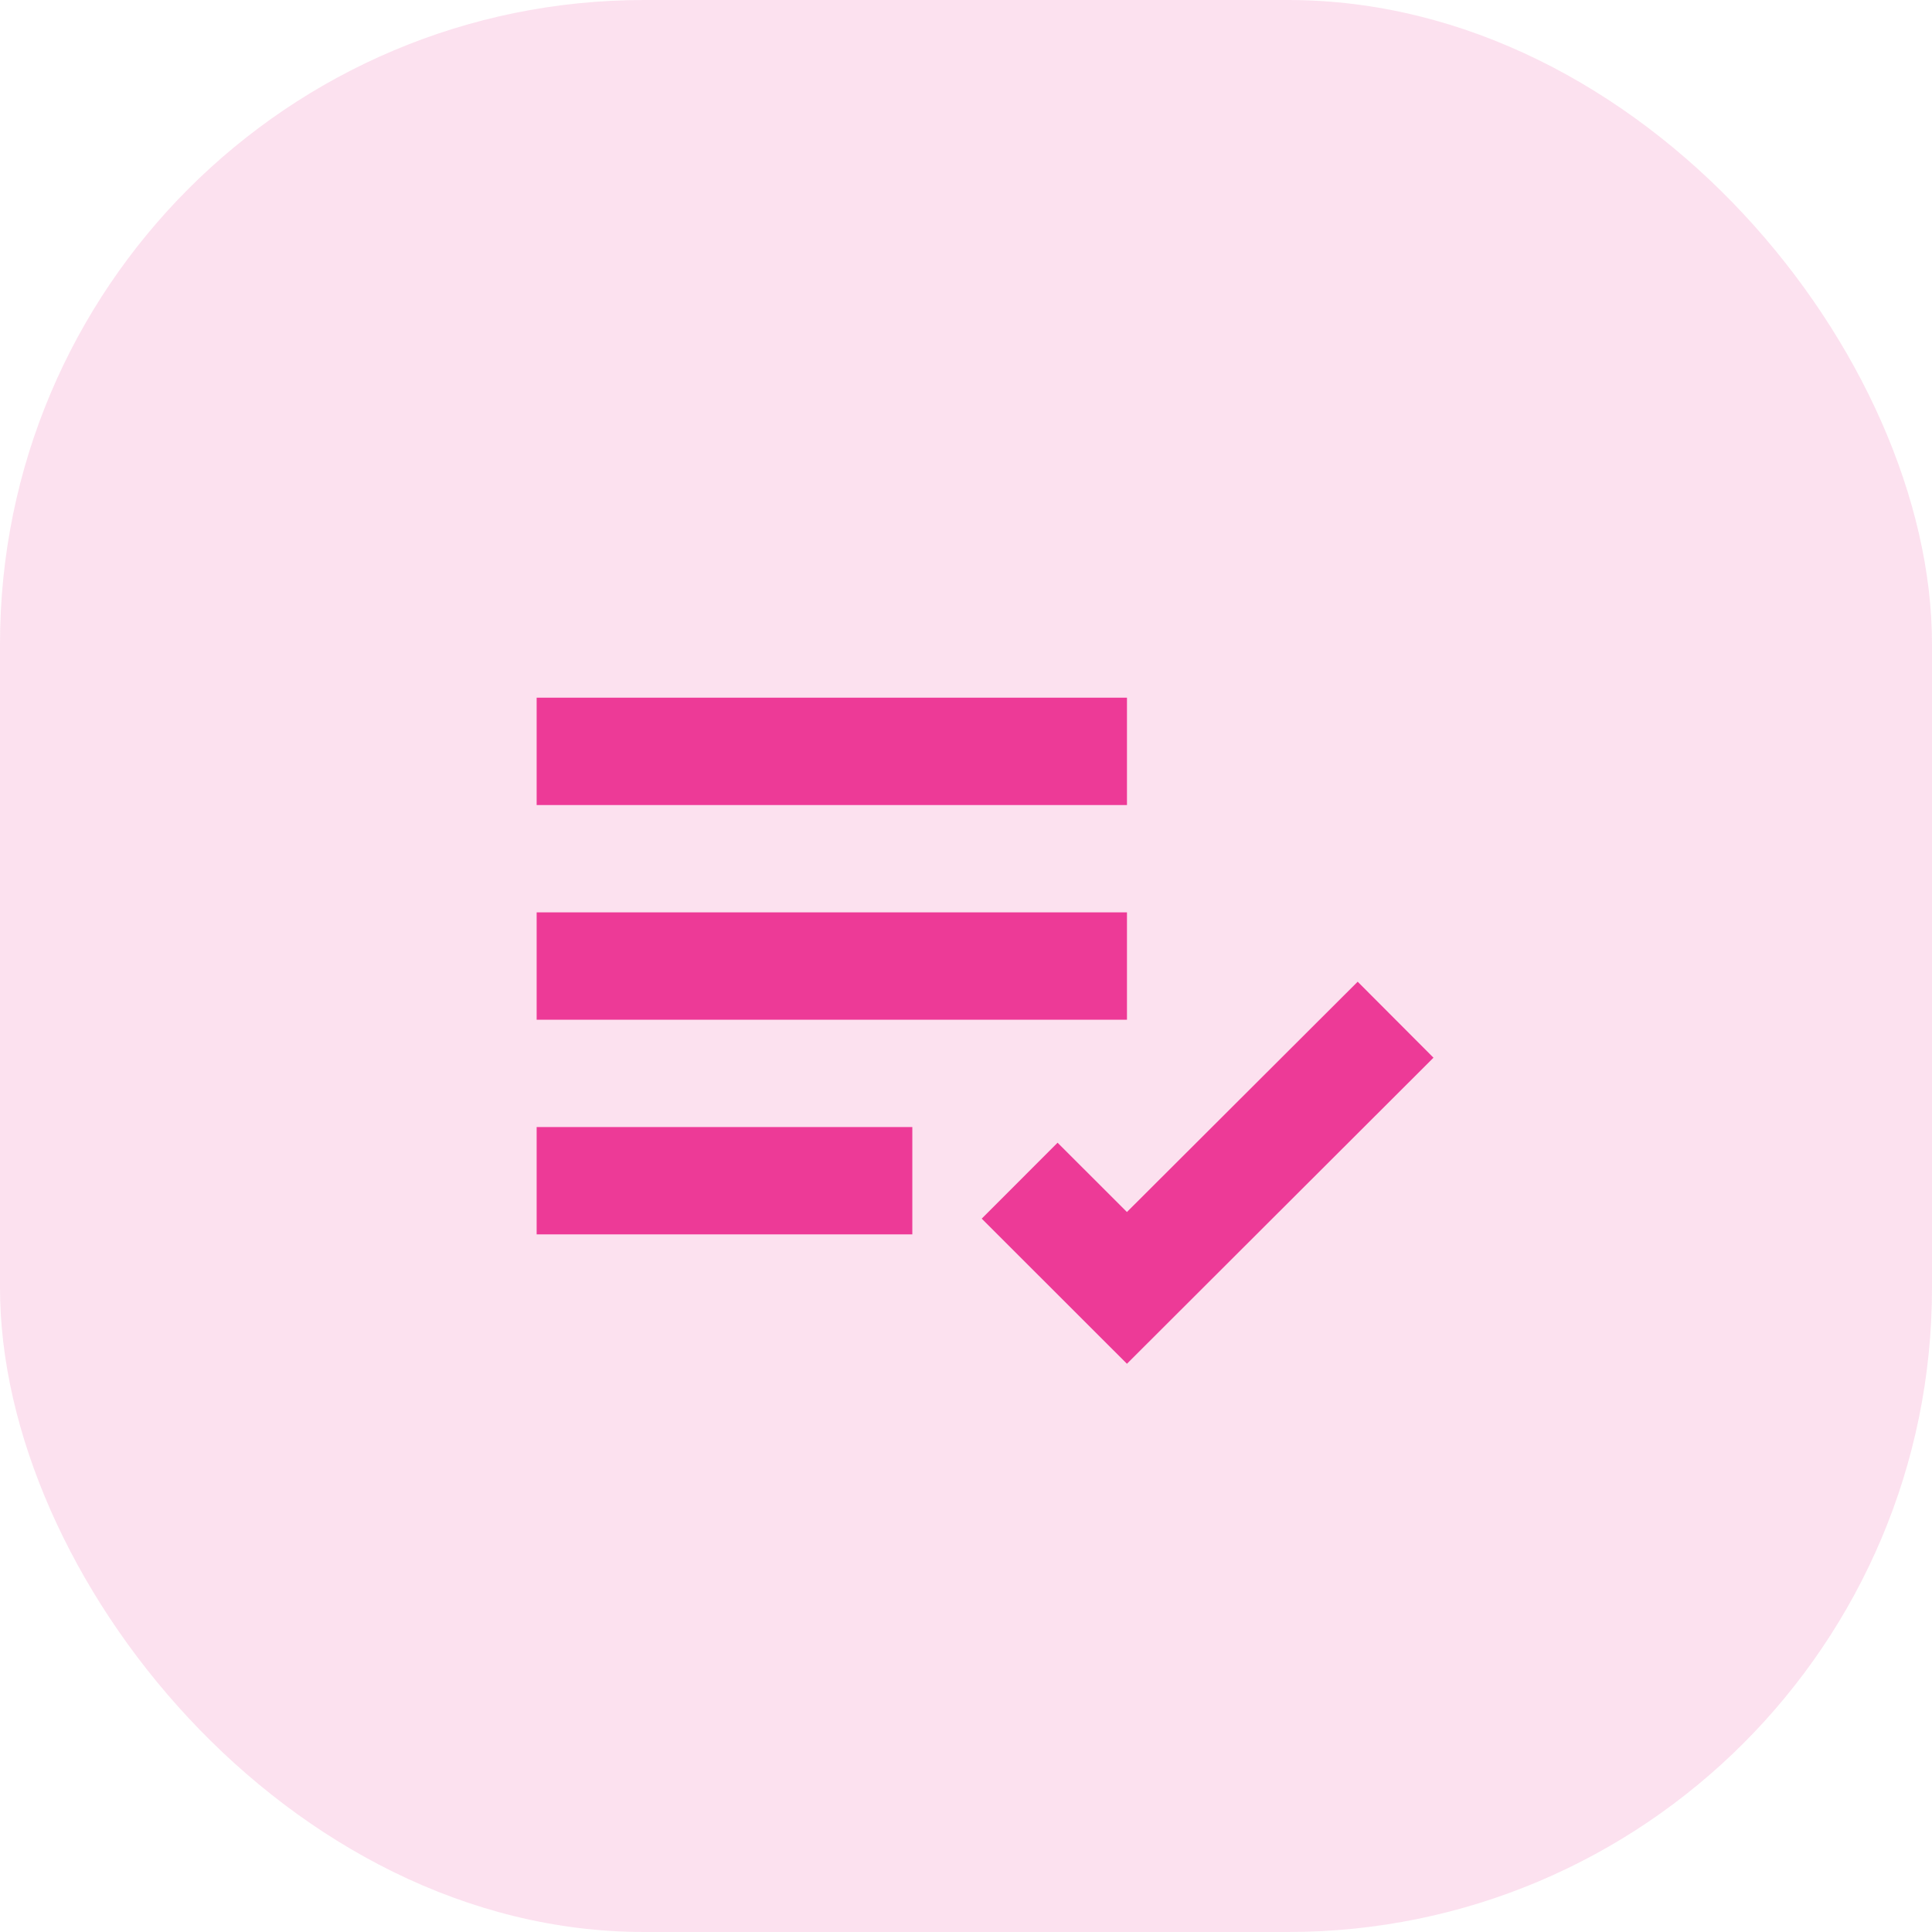 <?xml version="1.0" encoding="UTF-8"?> <svg xmlns="http://www.w3.org/2000/svg" width="60" height="60" viewBox="0 0 60 60" fill="none"><rect width="60" height="60" rx="20" fill="#ED3A97" fill-opacity="0.15"></rect><path d="M16.666 21.668H34.999V25.001H16.666V21.668ZM16.666 28.335H34.999V31.668H16.666V28.335ZM16.666 35.001H28.333V38.335H16.666V35.001ZM42.164 30.488L34.998 37.64L32.844 35.488L30.488 37.846L34.998 42.353L44.518 32.848L42.164 30.488Z" fill="#ED3A97"></path></svg> 